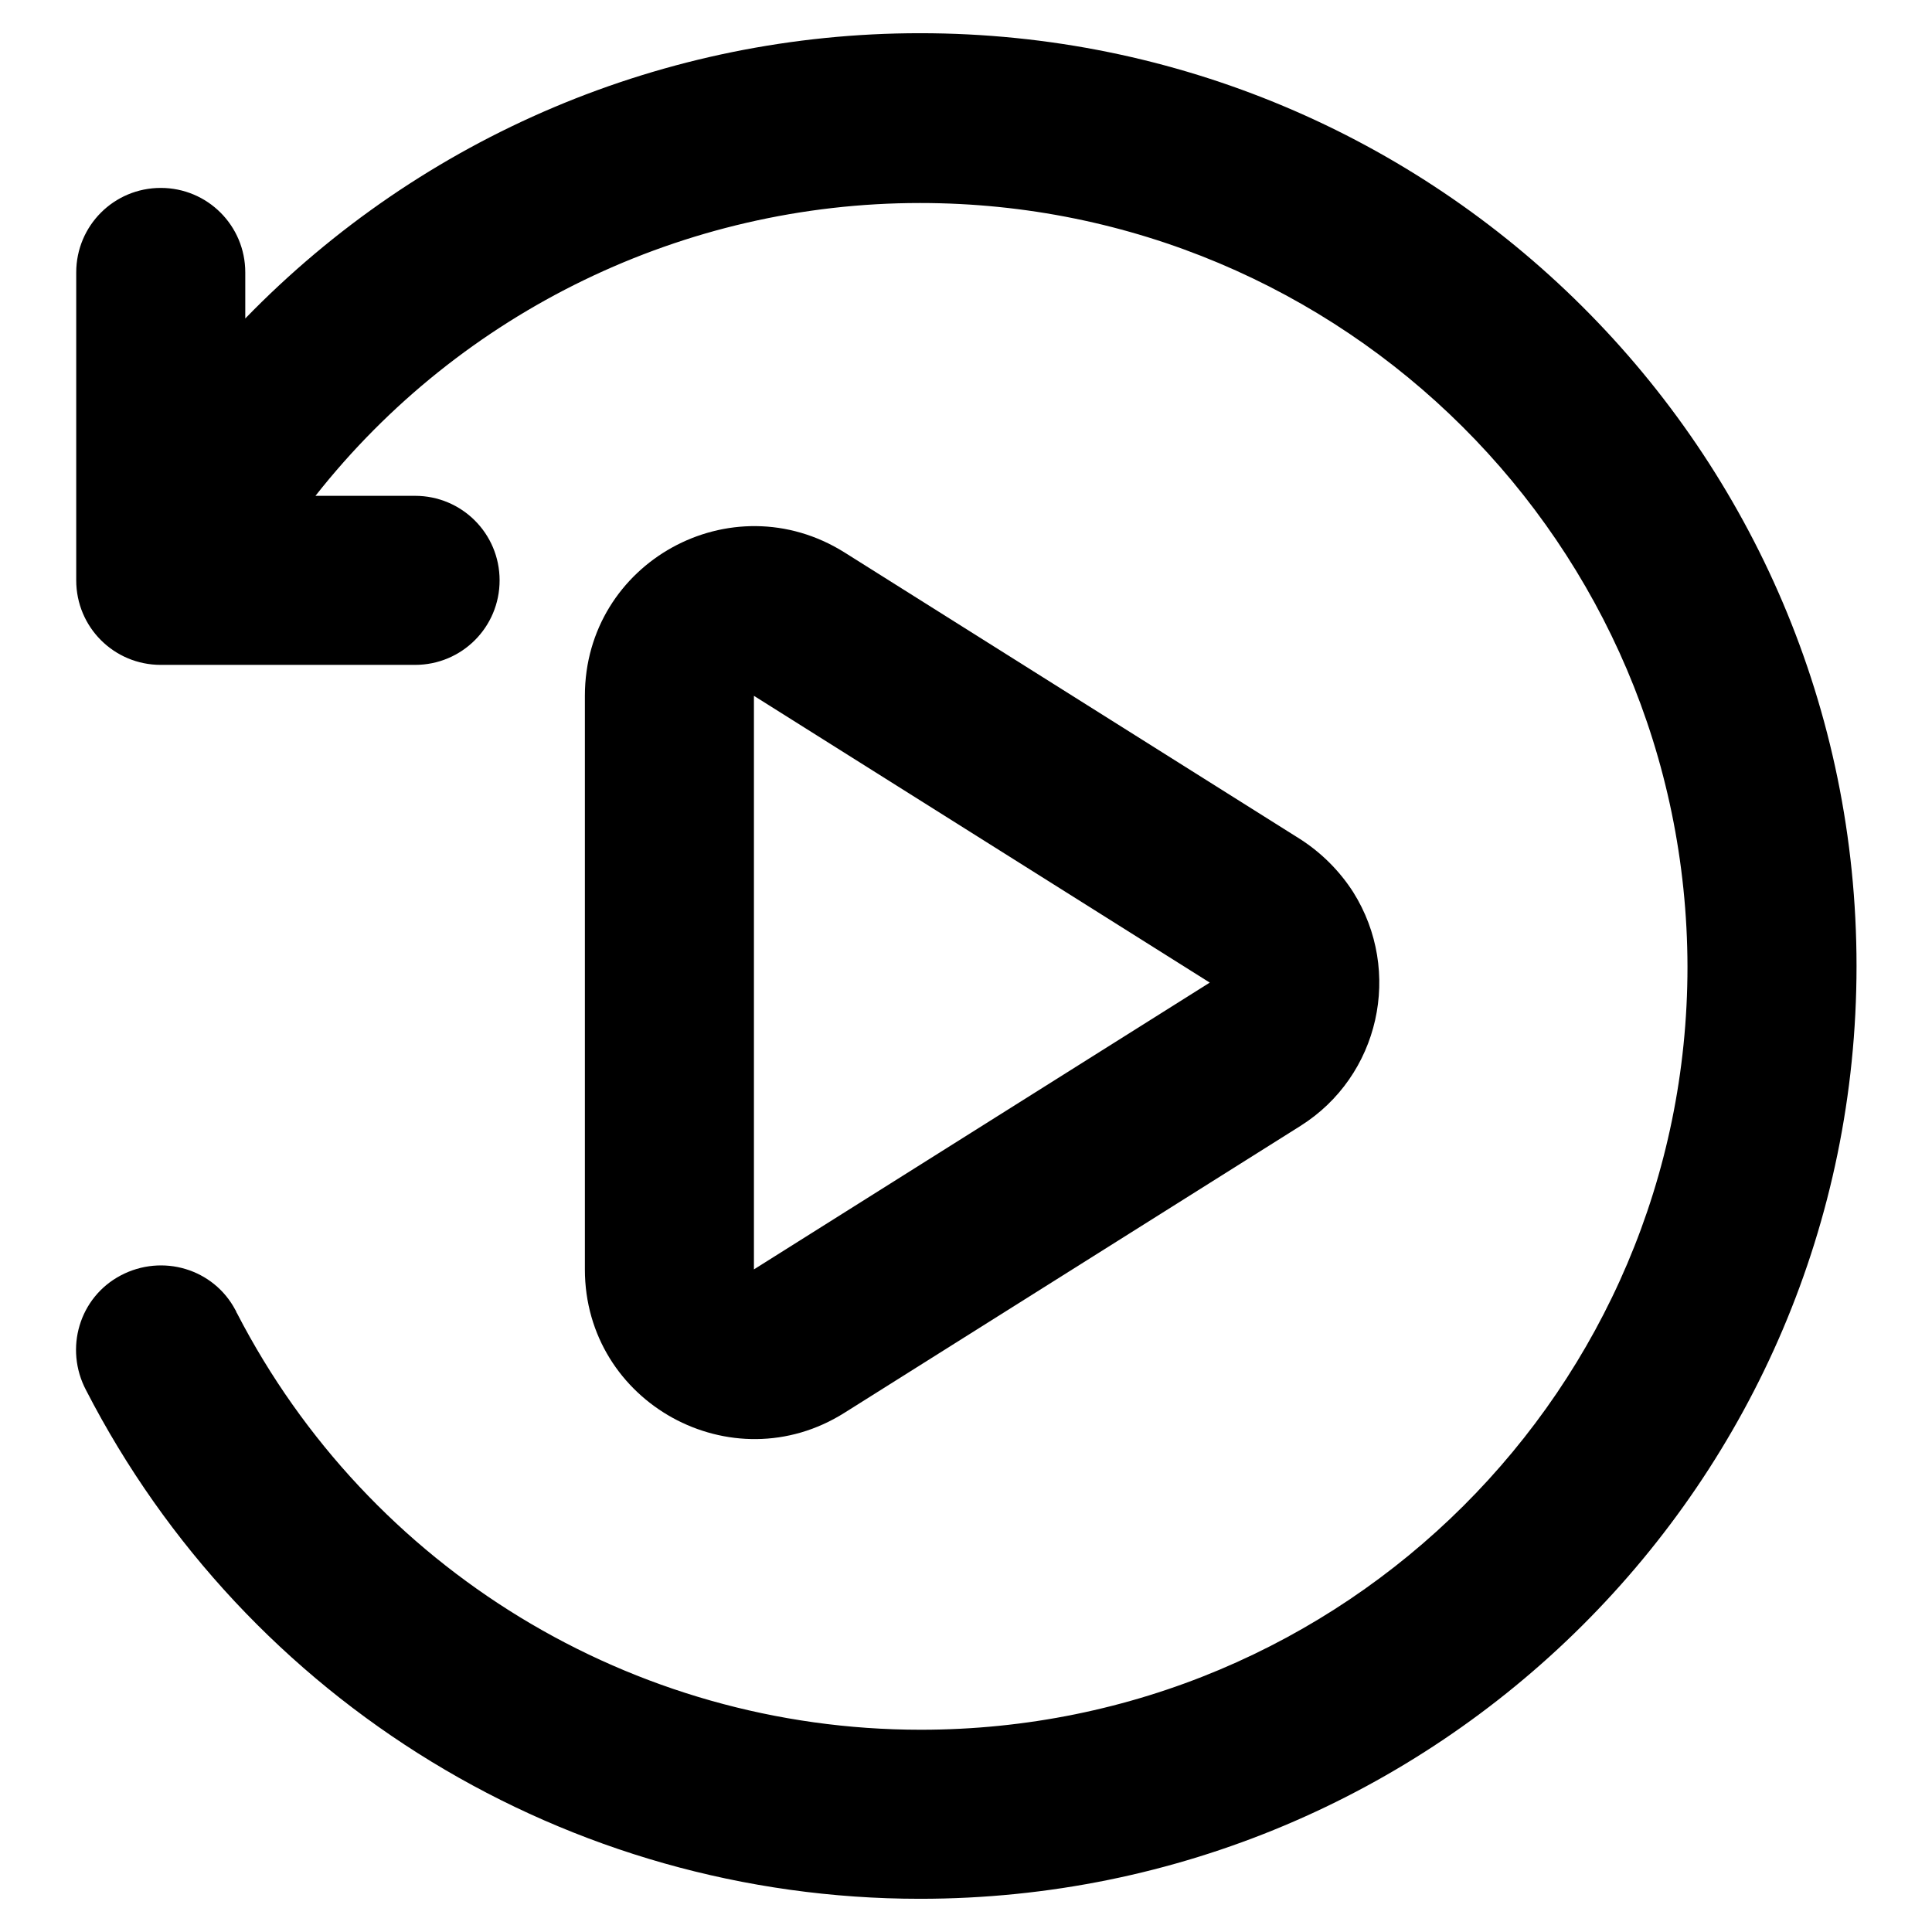 <?xml version="1.0" encoding="utf-8"?>
<!-- Svg Vector Icons : http://www.onlinewebfonts.com/icon -->
<!DOCTYPE svg PUBLIC "-//W3C//DTD SVG 1.1//EN" "http://www.w3.org/Graphics/SVG/1.1/DTD/svg11.dtd">
<svg version="1.1" xmlns="http://www.w3.org/2000/svg" xmlns:xlink="http://www.w3.org/1999/xlink" x="0px" y="0px" viewBox="0 0 256 256" enable-background="new 0 0 256 256" xml:space="preserve">
<g> <path fill="#000000" d="M172.3,149.2c10.5-6.6,13.6-20.5,7-31c-1.8-2.8-4.2-5.2-7-7l-60.4-38c-15-9.4-34.4,1.3-34.4,19v76 c0,17.7,19.5,28.4,34.4,19L172.3,149.2L172.3,149.2z M160.3,130.2l-60.4,38V92.2L160.3,130.2L160.3,130.2z"/> <path fill="#000000" d="M121.9,26.9c-31.2,0-60.8,14.3-80.1,38.8H55c6.2,0,11.2,5,11.2,11.2s-5,11.2-11.2,11.2l0,0H21.3 c-6.2,0-11.2-5-11.2-11.2V36.1c0-6.2,5-11.2,11.2-11.2c6.2,0,11.2,5,11.2,11.2v6.1C56,18,88.2,4.4,121.9,4.4 C190.4,4.4,246,59.7,246,128c0,68.3-55.6,123.6-124.1,123.6c-46.6,0-89.2-26-110.5-67.4c-2.9-5.5-0.9-12.3,4.6-15.2 c5.5-2.9,12.3-0.9,15.2,4.6c0.1,0.1,0.1,0.3,0.2,0.4c17.5,33.9,52.4,55.2,90.6,55.2c56.2,0,101.6-45.3,101.6-101.1 C223.5,72.2,178.1,26.9,121.9,26.9z"/></g>
</svg>